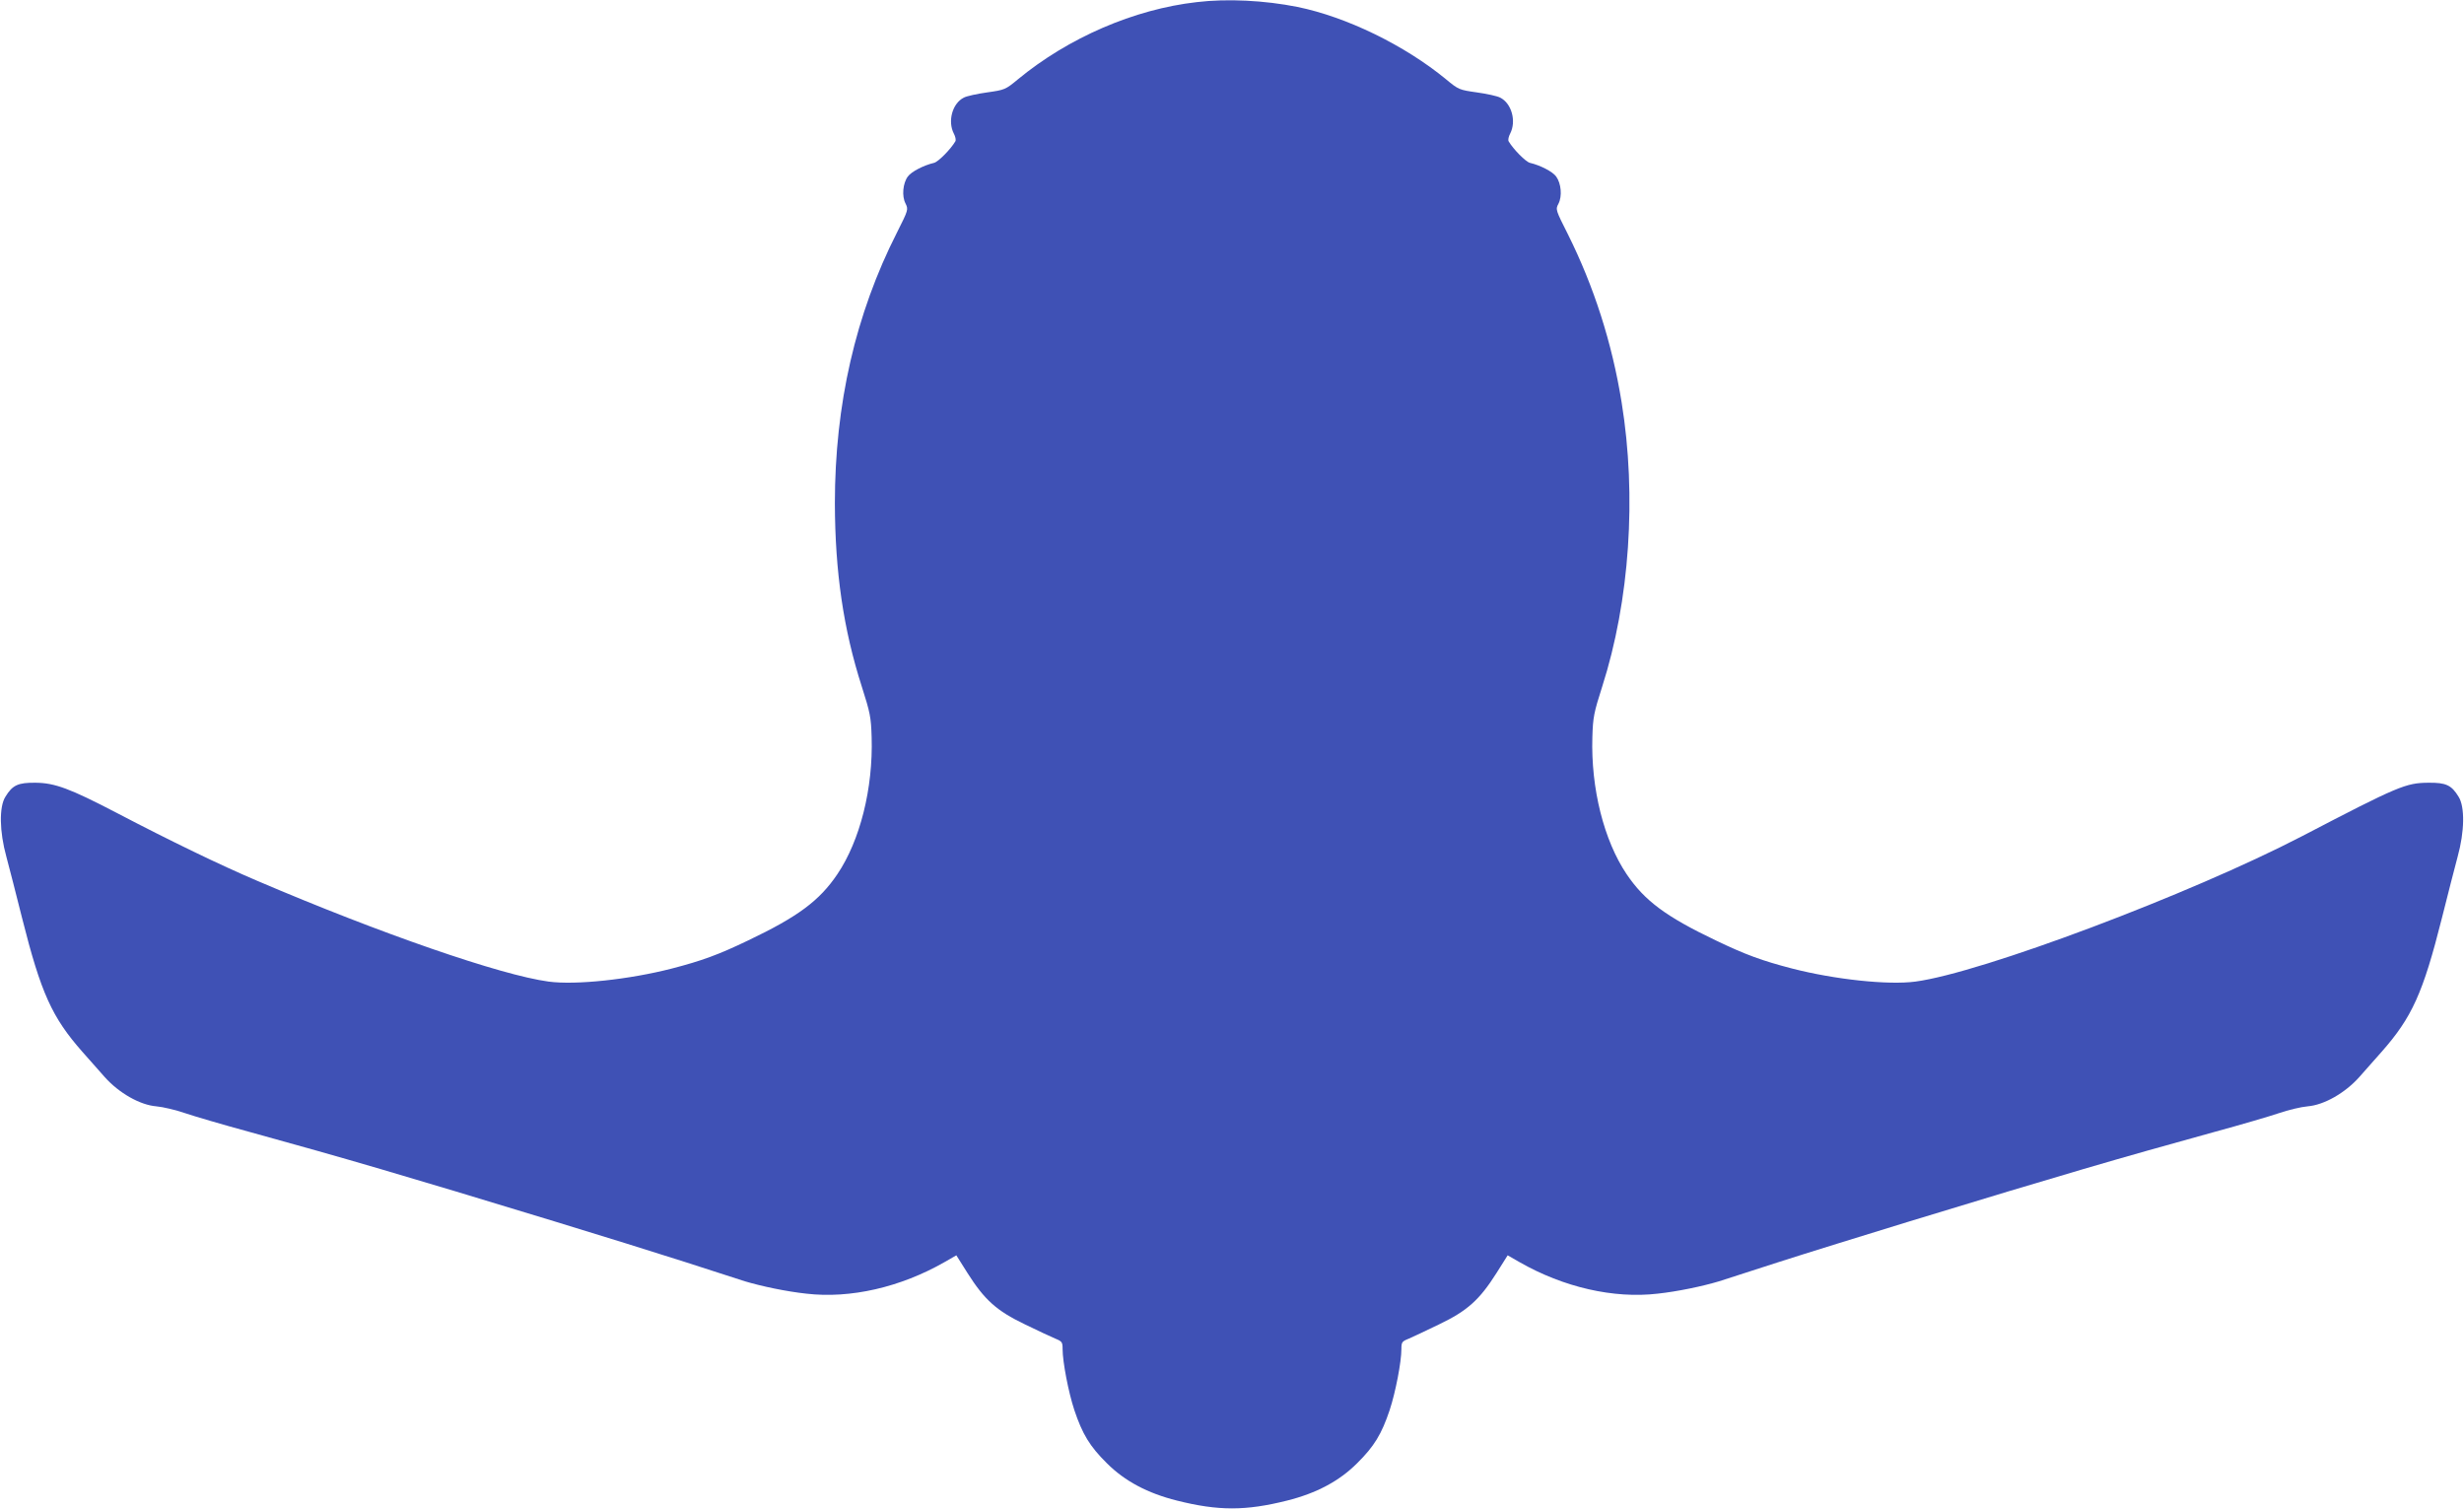 <?xml version="1.0" standalone="no"?>
<!DOCTYPE svg PUBLIC "-//W3C//DTD SVG 20010904//EN"
 "http://www.w3.org/TR/2001/REC-SVG-20010904/DTD/svg10.dtd">
<svg version="1.0" xmlns="http://www.w3.org/2000/svg"
 width="1280pt" height="784pt" viewBox="0 0 1280 784"
 preserveAspectRatio="xMidYMid meet">
<g transform="translate(0,784) scale(0.1,-0.1)"
fill="#3f51b5" stroke="none">
<path d="M6217 7829 c-326 -37 -667 -185 -929 -401 -65 -54 -69 -55 -160 -68
-51 -7 -106 -19 -121 -27 -60 -30 -85 -123 -52 -187 8 -15 12 -33 8 -40 -24
-41 -89 -107 -111 -112 -55 -13 -118 -46 -136 -71 -26 -35 -32 -102 -12 -140
15 -31 15 -33 -44 -150 -216 -425 -323 -895 -323 -1408 1 -355 44 -653 140
-952 43 -135 48 -158 51 -263 8 -265 -60 -536 -178 -711 -93 -138 -205 -221
-463 -344 -156 -75 -242 -106 -396 -146 -221 -57 -500 -87 -641 -68 -247 33
-872 249 -1515 524 -190 81 -447 205 -730 353 -242 126 -320 155 -420 156 -91
1 -120 -12 -157 -73 -33 -52 -31 -181 5 -311 14 -52 51 -196 82 -320 98 -389
155 -515 314 -695 34 -39 86 -97 115 -130 74 -83 183 -145 268 -152 35 -3 101
-19 148 -35 47 -16 200 -61 340 -99 486 -134 789 -222 1585 -465 226 -69 529
-163 675 -210 146 -47 285 -92 310 -100 87 -26 216 -53 318 -64 229 -27 490
33 719 164 l61 35 58 -92 c88 -139 151 -196 297 -266 67 -33 139 -66 160 -75
34 -14 37 -18 37 -54 0 -66 30 -223 61 -317 42 -125 80 -188 169 -276 93 -93
212 -156 364 -194 215 -54 357 -54 572 0 152 38 271 101 364 194 89 88 127
151 169 276 31 94 61 251 61 317 0 36 3 40 38 54 20 9 92 42 159 75 146 70
209 127 297 266 l58 92 61 -35 c229 -131 490 -191 719 -164 102 11 231 38 318
64 25 8 164 53 310 100 146 47 450 141 675 210 796 243 1099 331 1585 465 140
38 293 83 340 99 47 16 113 32 148 35 85 7 194 69 268 152 29 33 81 91 115
130 159 180 216 306 314 695 31 124 68 268 82 320 36 130 38 259 5 311 -37 61
-66 74 -157 73 -117 -1 -154 -16 -655 -277 -581 -302 -1668 -711 -2010 -756
-141 -19 -420 11 -641 68 -154 40 -240 71 -396 146 -258 123 -370 206 -463
344 -118 175 -186 446 -178 711 3 105 8 128 51 263 143 446 180 990 101 1477
-50 310 -144 602 -279 873 -64 127 -65 129 -49 159 20 39 14 105 -12 141 -18
25 -81 58 -136 71 -22 5 -87 71 -111 112 -4 7 0 25 8 40 33 64 8 157 -52 187
-15 8 -70 20 -121 27 -91 13 -95 14 -160 68 -215 177 -517 324 -772 376 -170
34 -365 44 -523 25z"/>
</g>
</svg>
